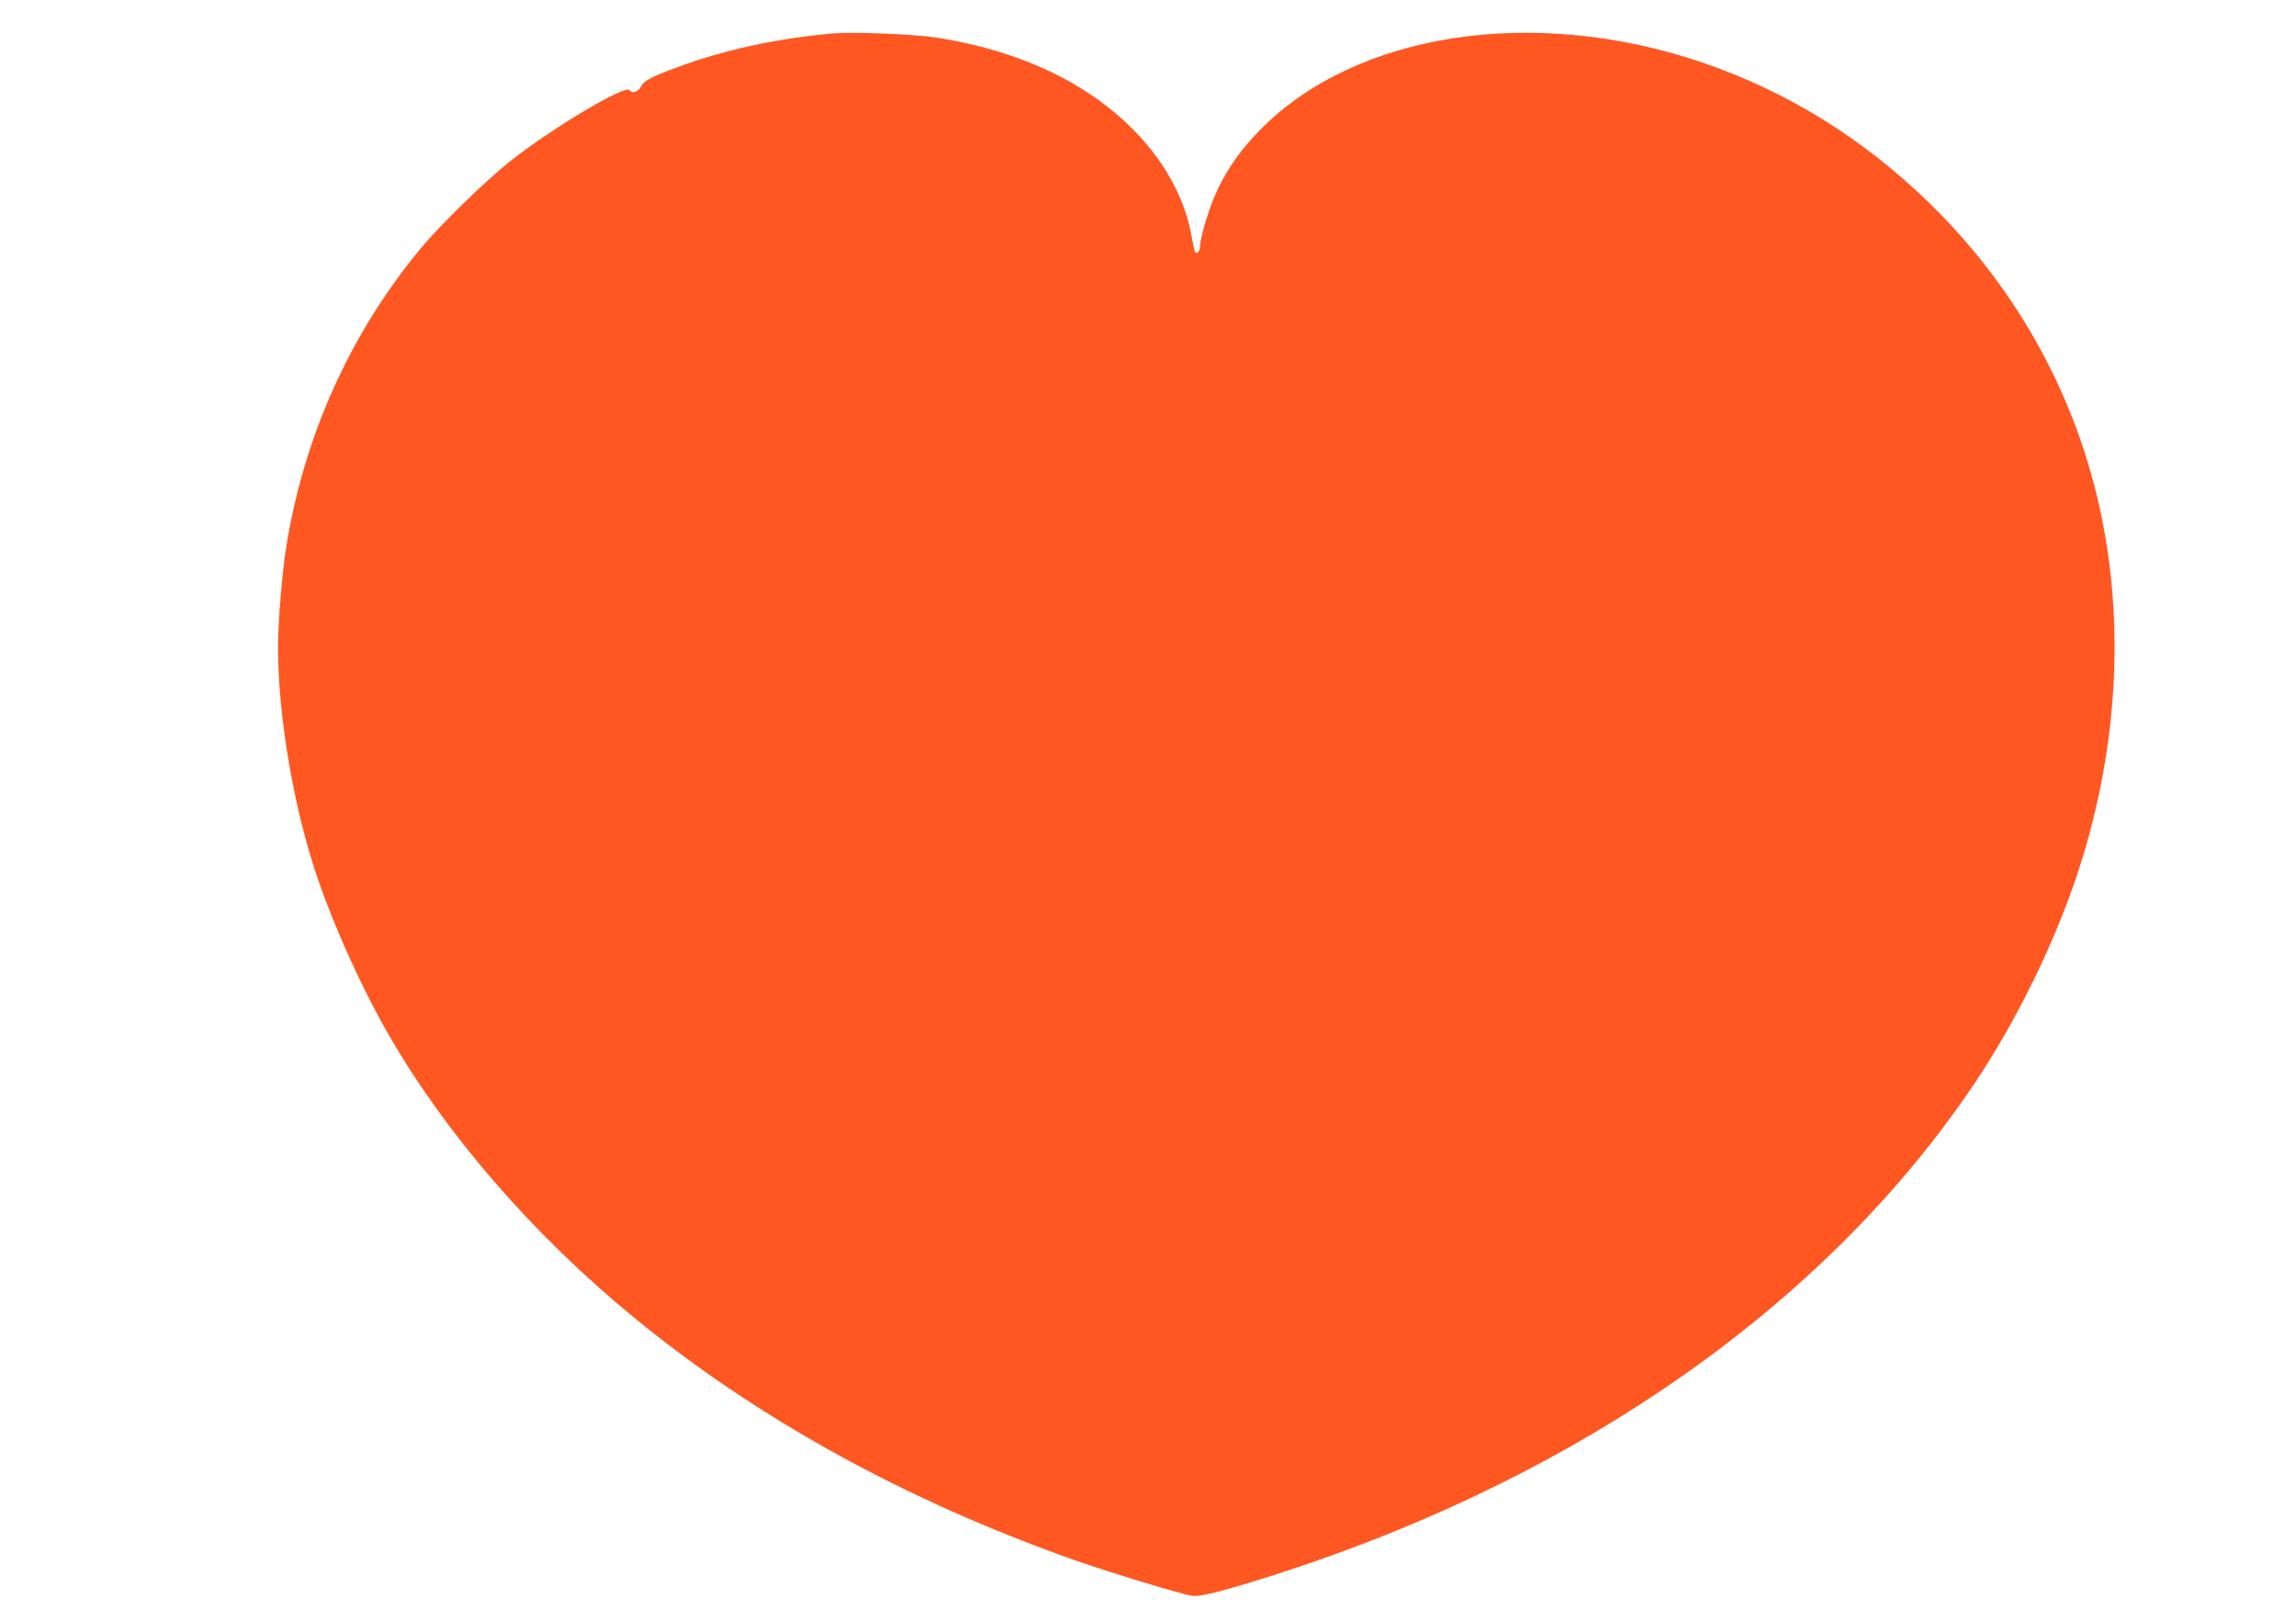 <?xml version="1.0" standalone="no"?>
<!DOCTYPE svg PUBLIC "-//W3C//DTD SVG 20010904//EN"
 "http://www.w3.org/TR/2001/REC-SVG-20010904/DTD/svg10.dtd">
<svg version="1.0" xmlns="http://www.w3.org/2000/svg"
 width="1280pt" height="904pt" viewBox="0 0 1280 904"
 preserveAspectRatio="xMidYMid meet">
<g transform="translate(0,904) scale(0.1,-0.1)"
fill="#ff5722" stroke="none">
<path d="M4650 8854 c-322 -28 -614 -92 -877 -190 -145 -54 -182 -74 -198
-104 -17 -33 -51 -45 -64 -23 -20 36 -442 -216 -676 -403 -138 -111 -381 -349
-488 -477 -394 -475 -652 -1046 -752 -1670 -22 -140 -45 -415 -45 -552 0 -394
90 -916 226 -1306 94 -272 247 -608 389 -854 320 -557 808 -1120 1370 -1580
686 -563 1512 -1018 2450 -1350 192 -68 604 -193 661 -201 48 -7 193 31 506
132 1679 546 3039 1507 3856 2725 236 351 453 796 581 1191 226 699 261 1424
100 2088 -151 619 -471 1178 -935 1630 -370 360 -789 619 -1262 781 -939 320
-1932 169 -2467 -375 -107 -109 -180 -212 -241 -341 -42 -89 -94 -260 -94
-311 0 -22 -16 -41 -27 -31 -3 3 -11 42 -19 85 -65 374 -359 718 -789 923
-189 90 -411 156 -640 190 -125 19 -460 32 -565 23z"/>
</g>
</svg>
